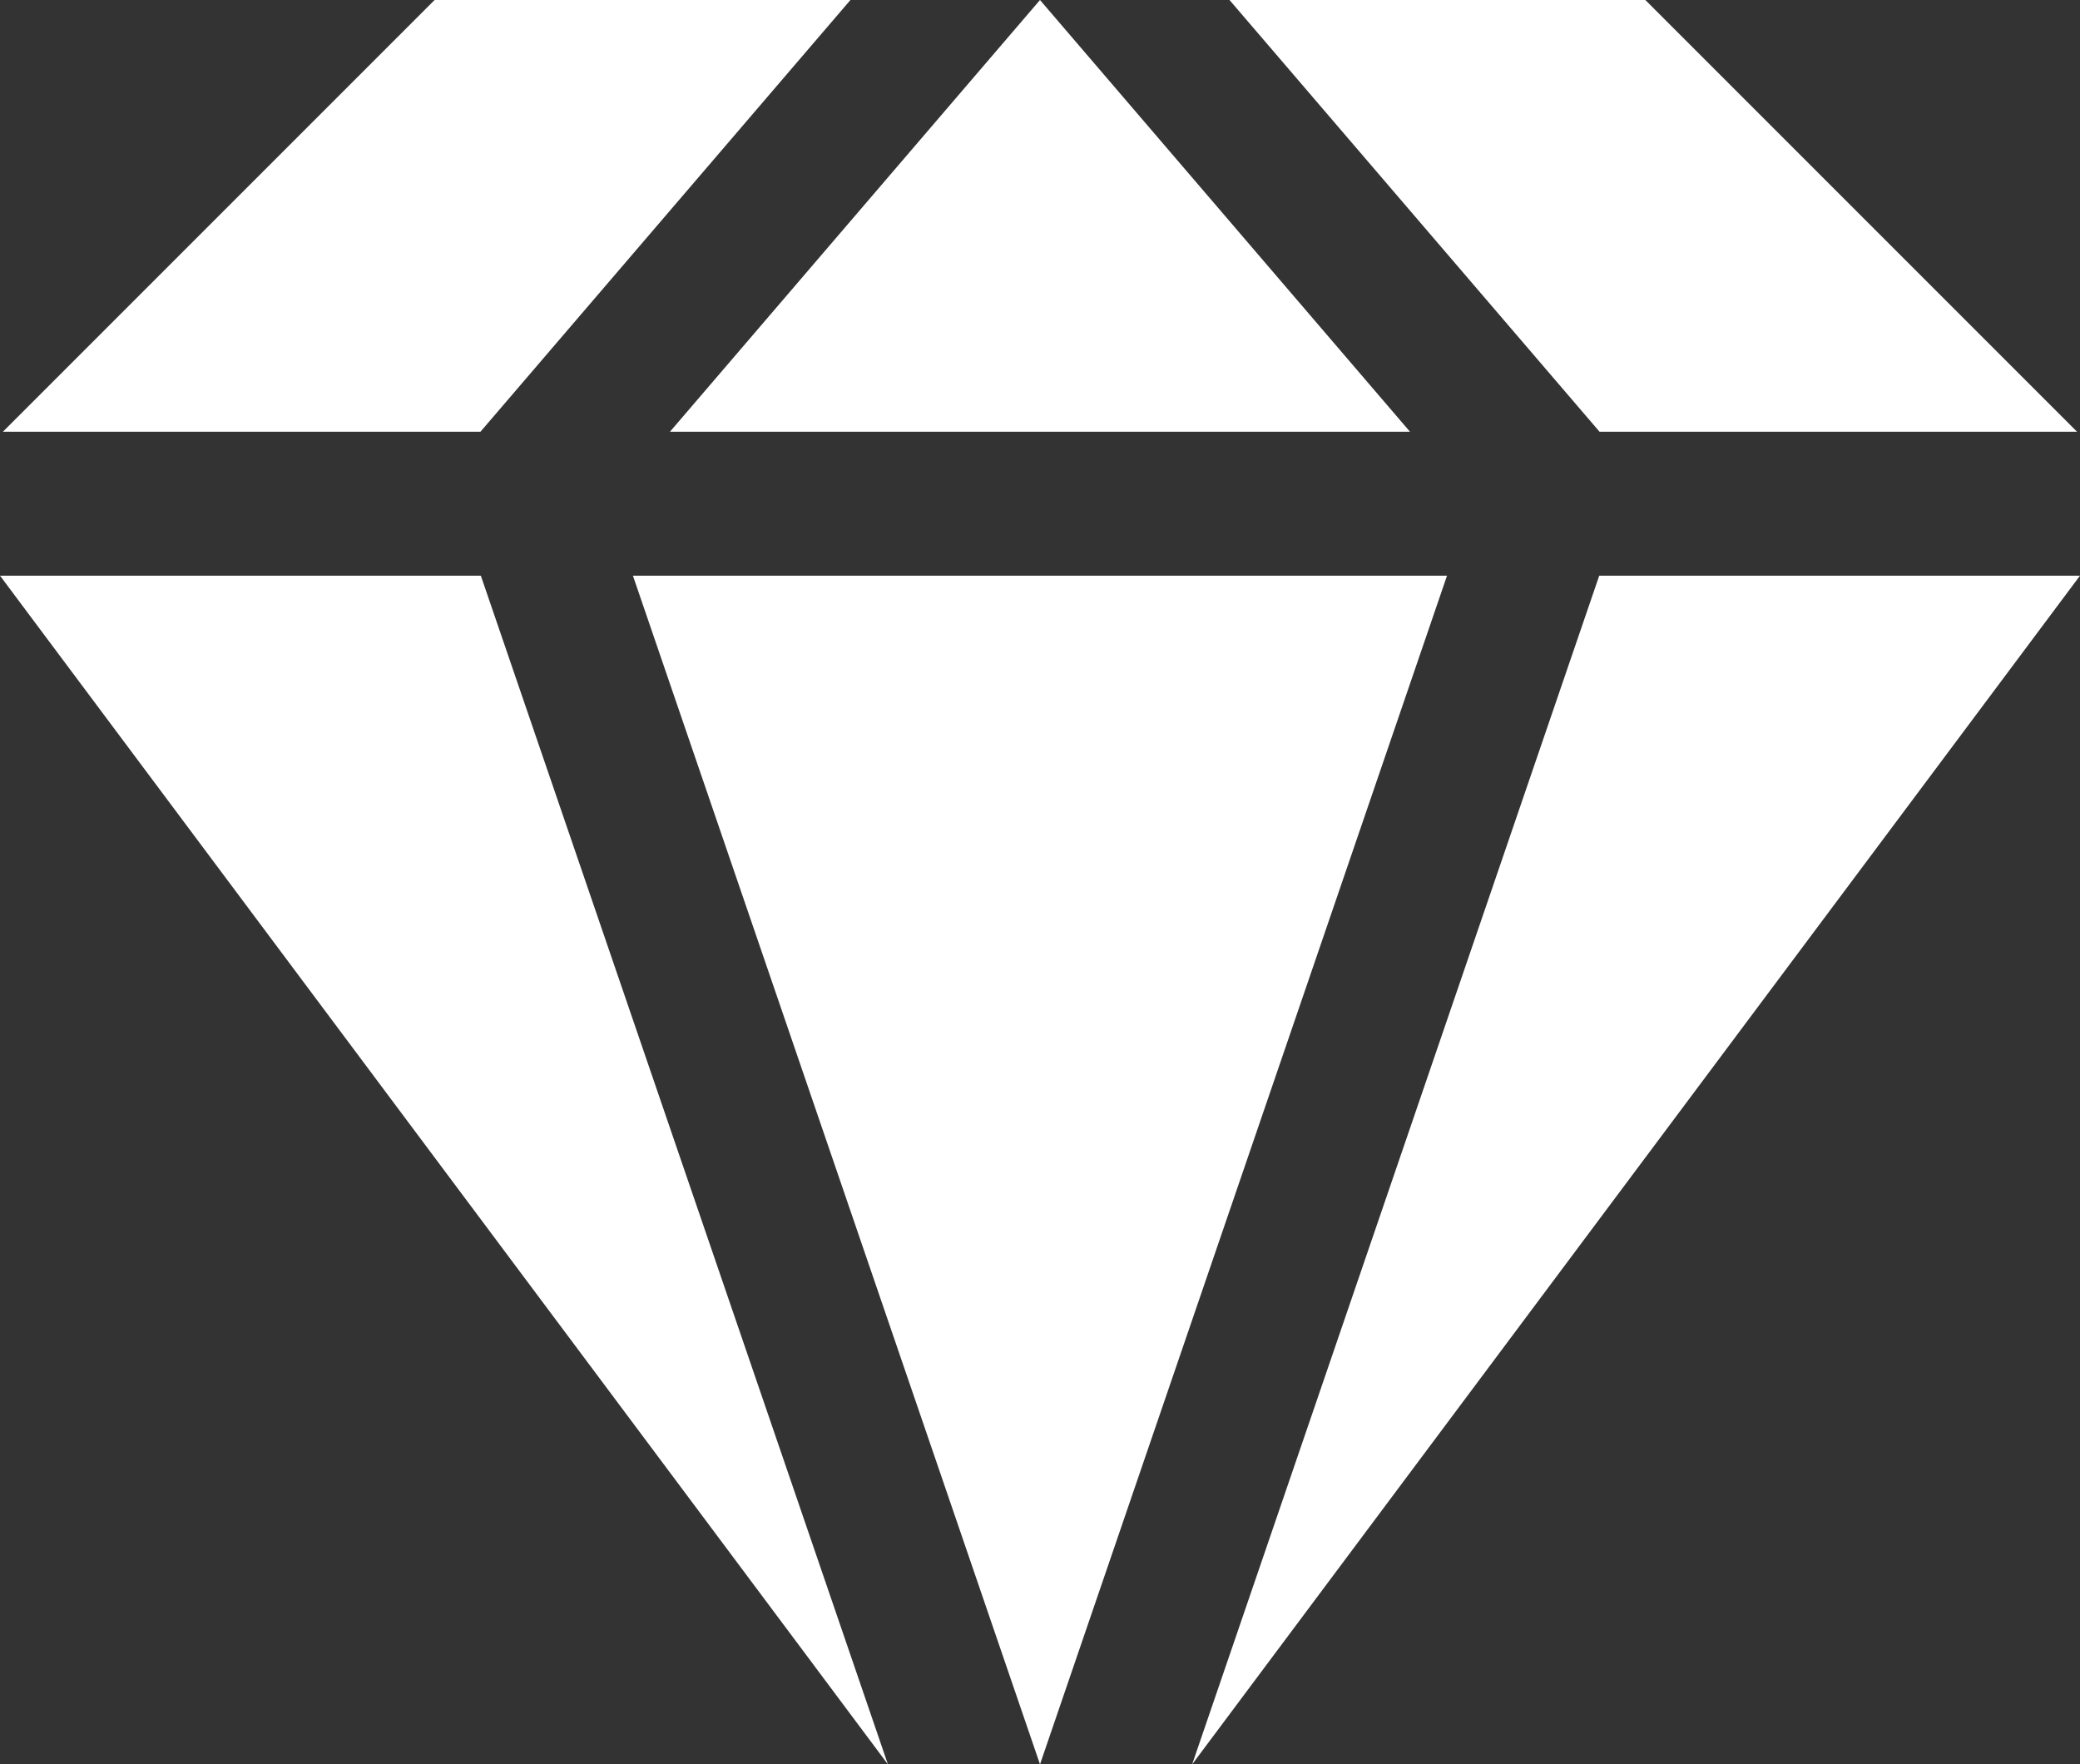 <?xml version="1.0" encoding="UTF-8"?>
<svg id="slots_icon" xmlns="http://www.w3.org/2000/svg" viewBox="0 0 325.22 275.84">
  <rect x="0" y="0" width="325.22" height="275.84" fill="#333333" stroke="none"/>
  <defs>
    <style>
      .cls-1 {
        fill: #fff;
      }
    </style>
  </defs>
  <path class="cls-1" d="m75.18,90l63.65,185.84L0,90h75.18Zm0,0"/>
  <path class="cls-1" d="m75.12,67.5H.45L67.95,0h65.02l-57.85,67.5Zm0,0"/>
  <path class="cls-1" d="m220.46,67.5h-115.71L162.61,0l57.85,67.5Zm0,0"/>
  <path class="cls-1" d="m226.25,90l-63.64,185.84-63.65-185.84h127.29Zm0,0"/>
  <path class="cls-1" d="m250.1,67.5L192.24,0h65.02l67.5,67.5h-74.67Zm0,0"/>
  <path class="cls-1" d="m325.22,90l-138.82,185.84,63.65-185.84h75.18Zm0,0"/>
</svg>